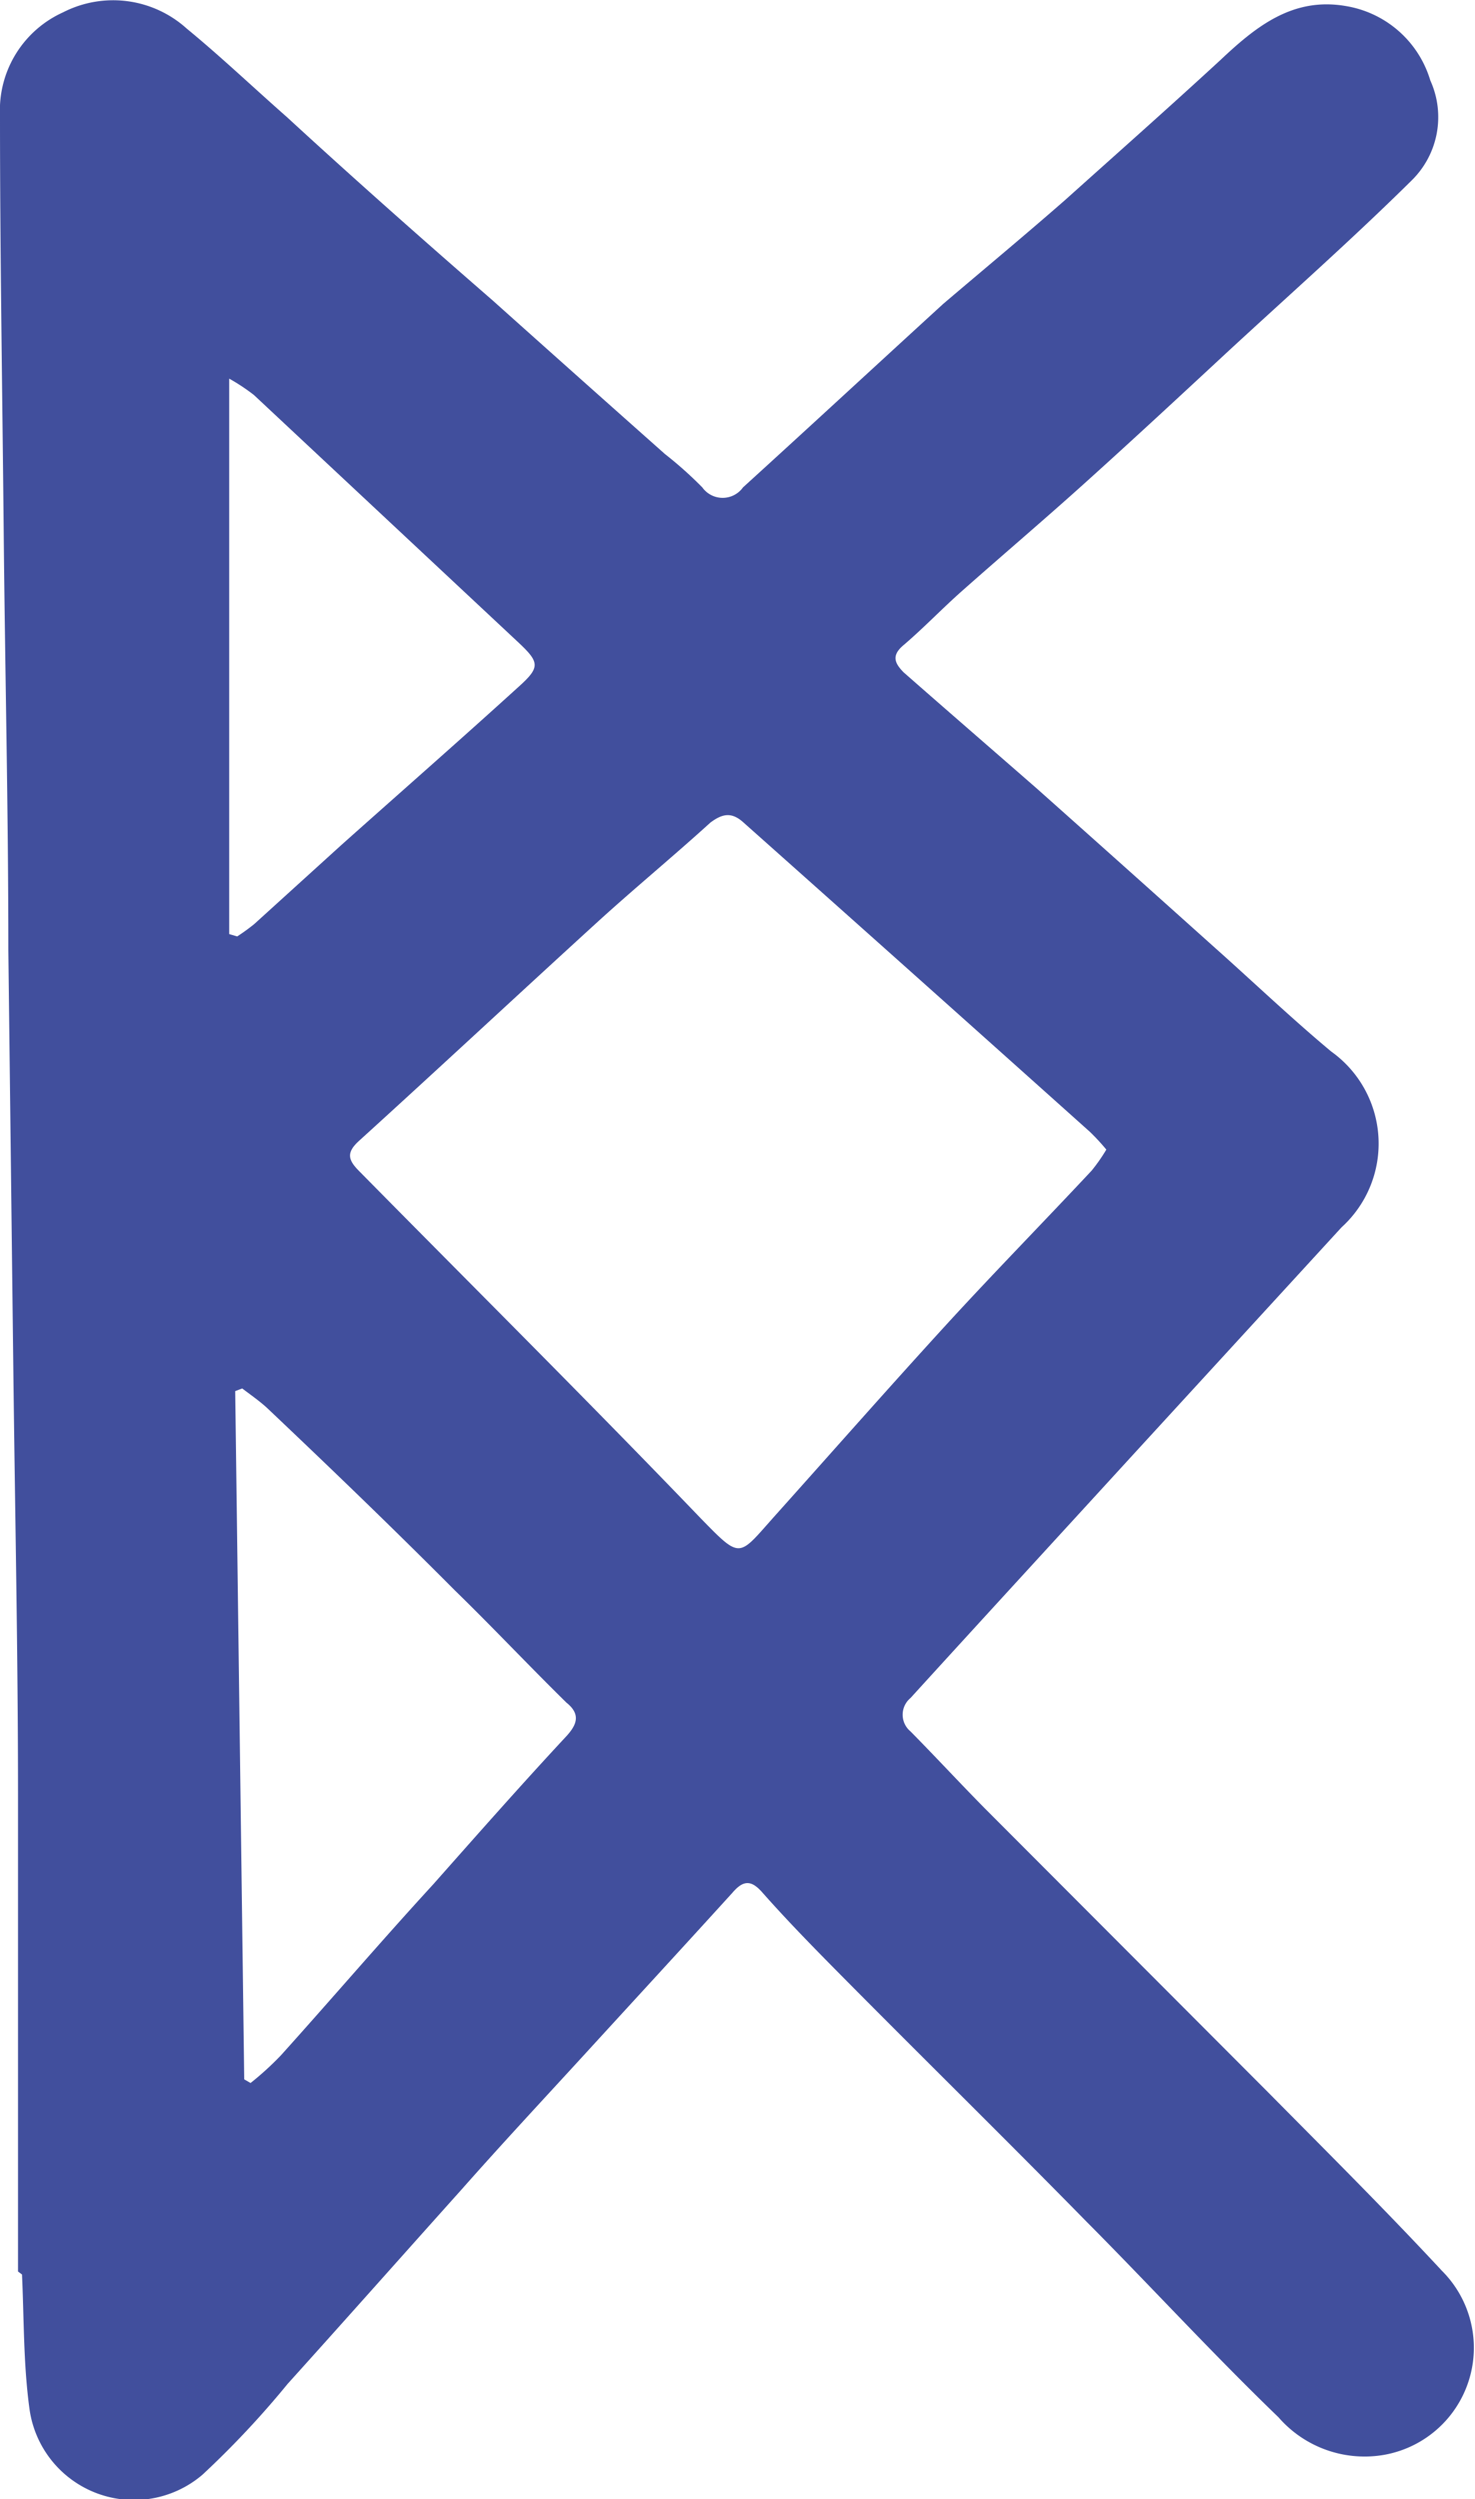 <?xml version="1.0" encoding="UTF-8"?> <svg xmlns="http://www.w3.org/2000/svg" viewBox="0 0 44.21 74.91"><defs><style>.cls-1{fill:#414f9d;}</style></defs><g id="Слой_2" data-name="Слой 2"><g id="Слой_1-2" data-name="Слой 1"><path class="cls-1" d="M.54,68.09c0-4.75,0-9.5,0-14.25,0-4.26-.09-8.51-.14-12.76L.25,28.47c0-4.21-.1-8.41-.14-12.62S0,7.59,0,3.45A3.22,3.22,0,0,1,1.89.37,3.29,3.29,0,0,1,5.6.86c1,.82,2,1.77,3,2.65C10.61,5.36,12.69,7.2,14.76,9q2.58,2.31,5.17,4.61a11.72,11.72,0,0,1,1.12,1,.75.75,0,0,0,1.22,0c2-1.82,4-3.67,6-5.5C29.48,8.08,30.72,7.05,31.92,6c1.56-1.4,3.13-2.79,4.67-4.21,1.06-1,2.16-1.88,3.74-1.61a3.18,3.18,0,0,1,2.54,2.23,2.66,2.66,0,0,1-.56,3c-1.79,1.77-3.68,3.44-5.53,5.15-1.4,1.3-2.8,2.6-4.22,3.88-1.23,1.11-2.49,2.18-3.72,3.27-.6.53-1.15,1.11-1.76,1.63-.38.32-.25.55,0,.81,1.32,1.16,2.66,2.32,4,3.49q2.65,2.36,5.29,4.73c1.18,1.05,2.32,2.14,3.53,3.15a3.39,3.39,0,0,1,.31,5.27l-6.17,6.73c-2.25,2.46-4.51,4.92-6.75,7.38a.65.65,0,0,0,0,1c.76.77,1.48,1.55,2.23,2.31L38,62.71c1.75,1.77,3.52,3.53,5.22,5.36a3.26,3.26,0,0,1-1.82,5.53,3.42,3.42,0,0,1-3.08-1.14c-2-1.93-3.83-3.93-5.76-5.87C30.07,64.05,27.51,61.54,25,59c-.73-.74-1.45-1.48-2.14-2.26-.33-.38-.57-.4-.91,0-1.49,1.64-3,3.28-4.5,4.92-1.21,1.32-2.43,2.63-3.64,4-1.73,1.93-3.45,3.87-5.19,5.8a27.42,27.42,0,0,1-2.55,2.72,3.16,3.16,0,0,1-5.19-2c-.18-1.33-.16-2.69-.22-4ZM33.16,34.46a6.52,6.52,0,0,0-.49-.53q-5.19-4.65-10.38-9.27c-.36-.33-.64-.27-1,0-1.1,1-2.24,1.94-3.34,2.94-2.4,2.19-4.78,4.41-7.18,6.59-.4.36-.34.58,0,.92C14.2,38.59,17.63,42,21,45.51c1.24,1.27,1.12,1.16,2.26-.11,1.71-1.91,3.4-3.83,5.12-5.71,1.42-1.55,2.9-3.06,4.34-4.6A5.28,5.28,0,0,0,33.16,34.46ZM7.32,62.33l.19.11a9,9,0,0,0,.91-.83c1.53-1.7,3-3.42,4.56-5.12,1.32-1.49,2.65-3,4-4.45.29-.32.45-.64,0-1-1.13-1.11-2.22-2.27-3.35-3.37C11.78,45.81,9.9,44,8,42.2c-.23-.21-.49-.39-.74-.58l-.21.08ZM6.87,28l.24.07a6,6,0,0,0,.51-.37l2.6-2.36c1.77-1.58,3.55-3.14,5.31-4.74.67-.6.65-.74,0-1.35L7.61,11.84a5.93,5.93,0,0,0-.74-.49Z"></path></g></g></svg> 